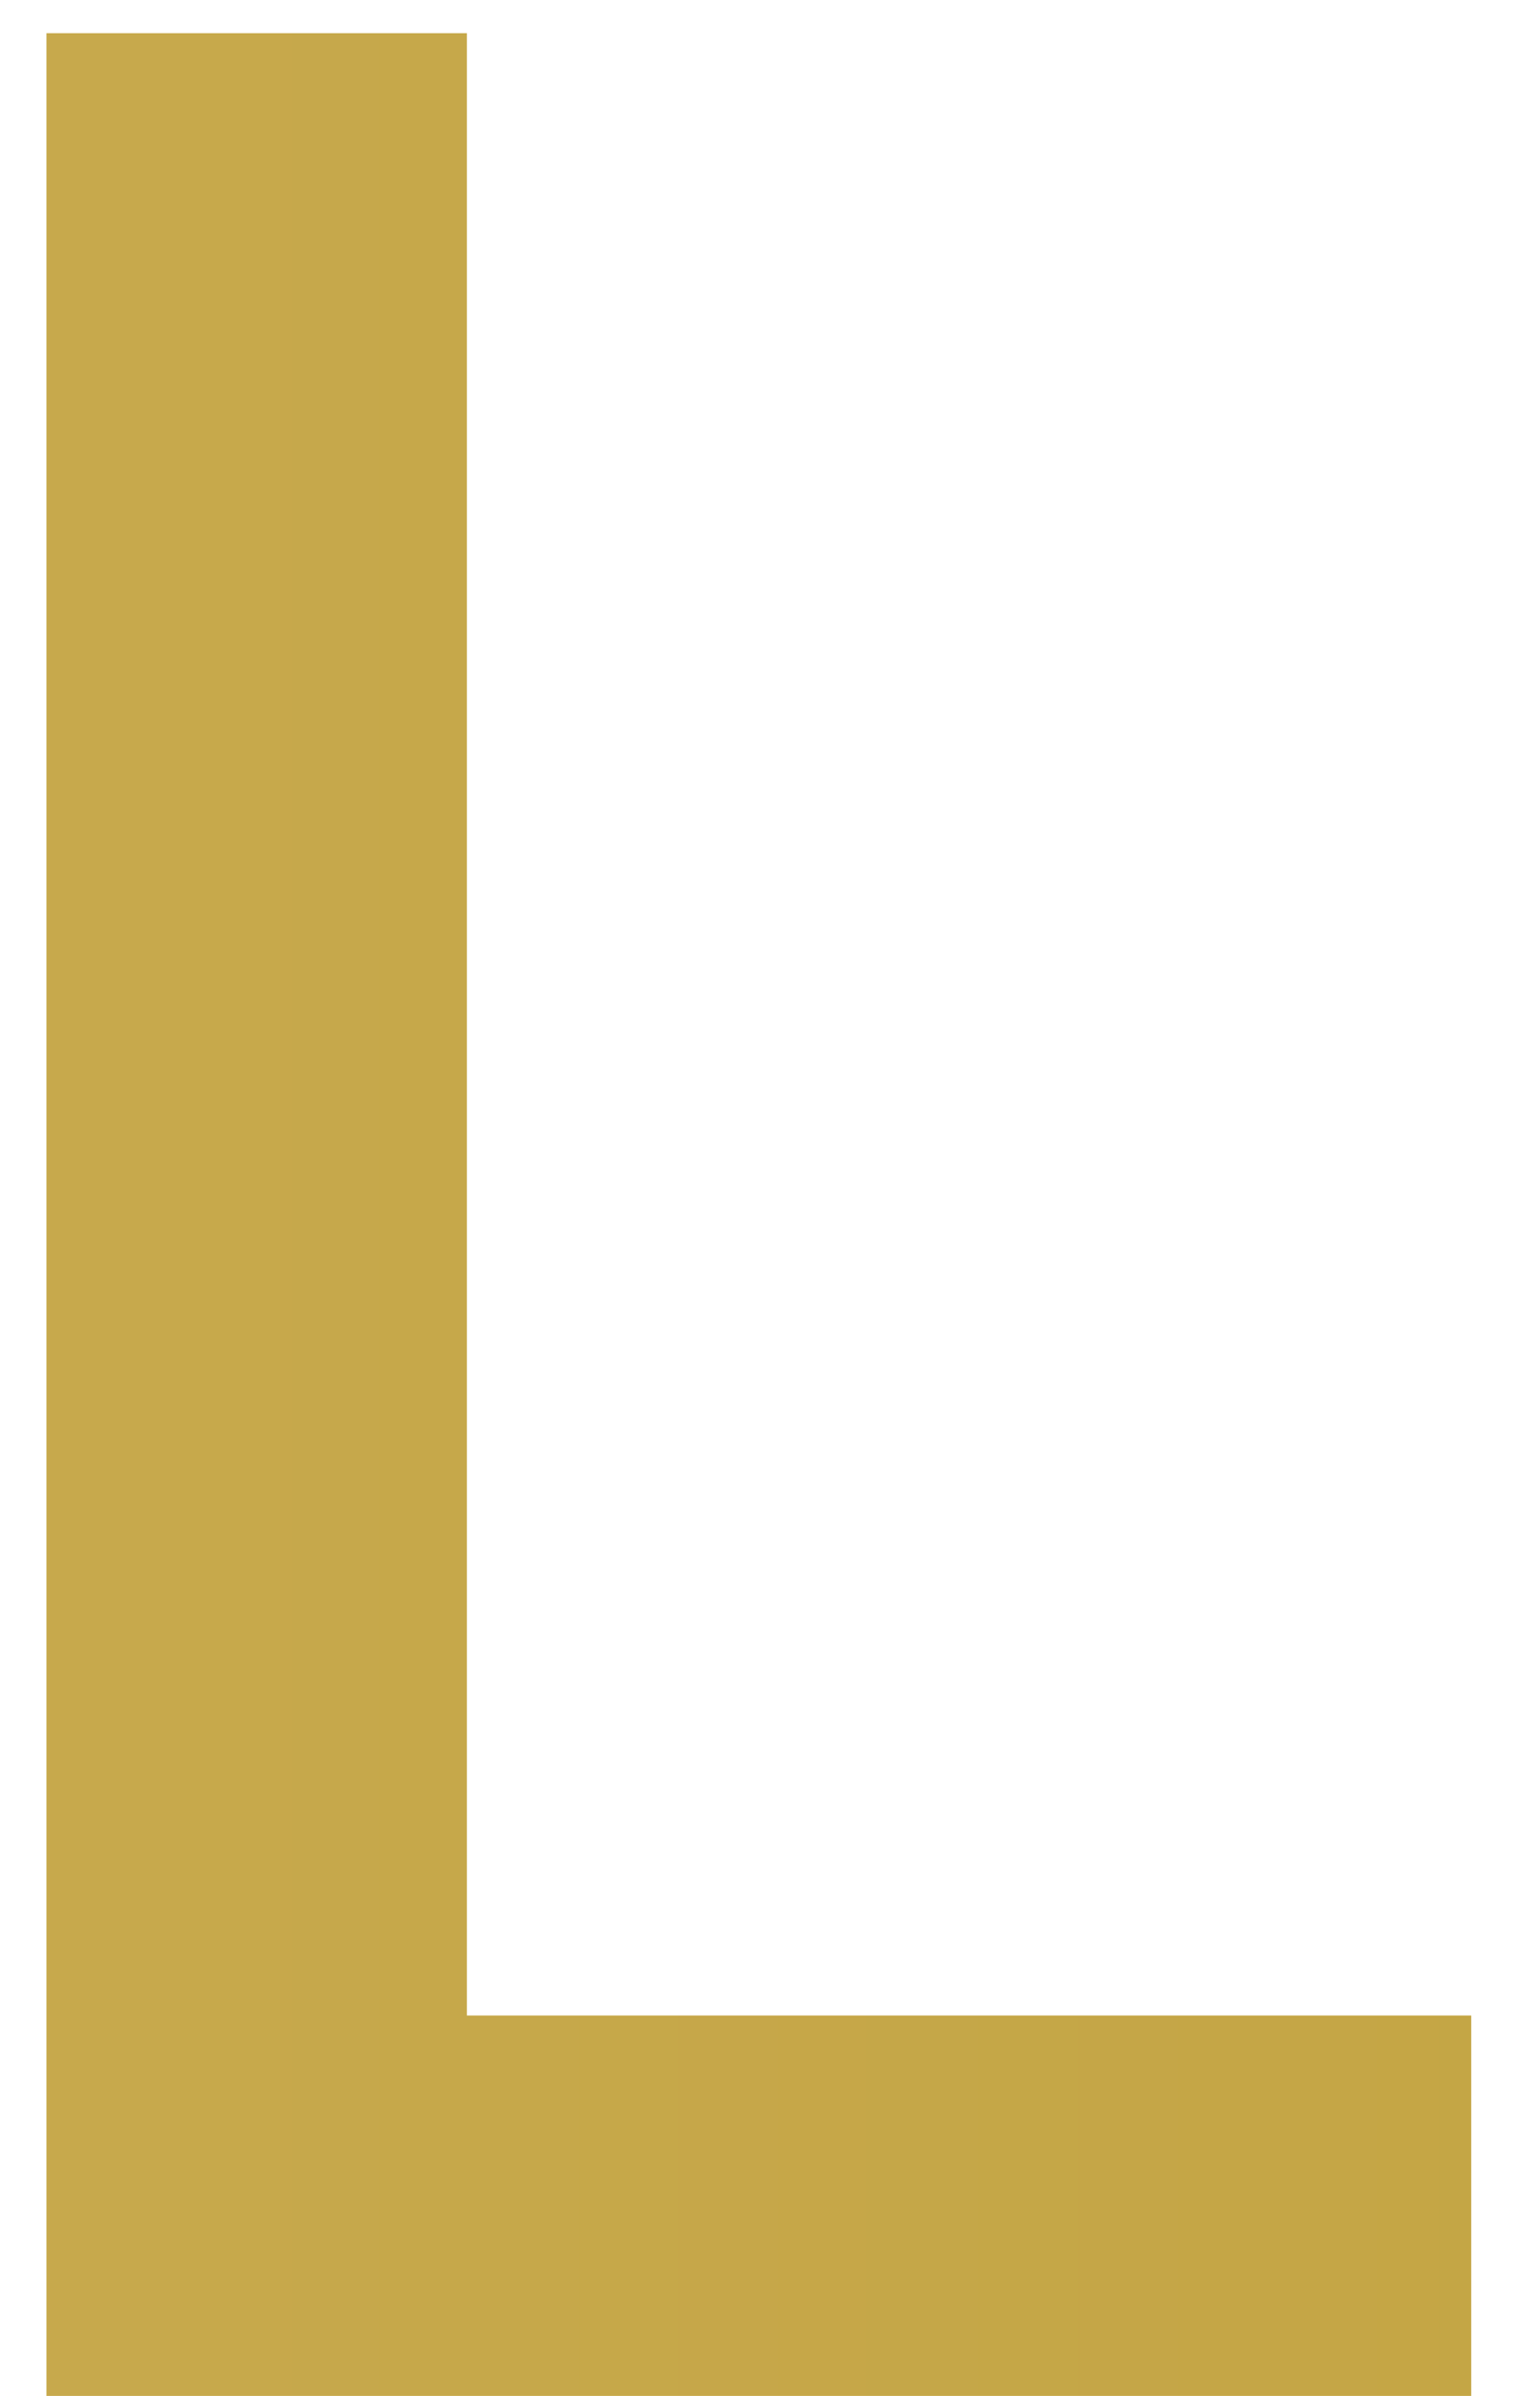 <svg width="18" height="28" viewBox="0 0 18 28" fill="none" xmlns="http://www.w3.org/2000/svg">
<path d="M0.543 0.388H5.457V23.554H17.196V28H0.543V0.388Z" fill="url(#paint0_linear_181_78)"/>
<defs>
<linearGradient id="paint0_linear_181_78" x1="-256" y1="14" x2="38" y2="14" gradientUnits="userSpaceOnUse">
<stop stop-color="#E1CA84"/>
<stop offset="0.62" stop-color="#D2B96C"/>
<stop offset="0.985" stop-color="#C2A23E"/>
</linearGradient>
</defs>
</svg>
